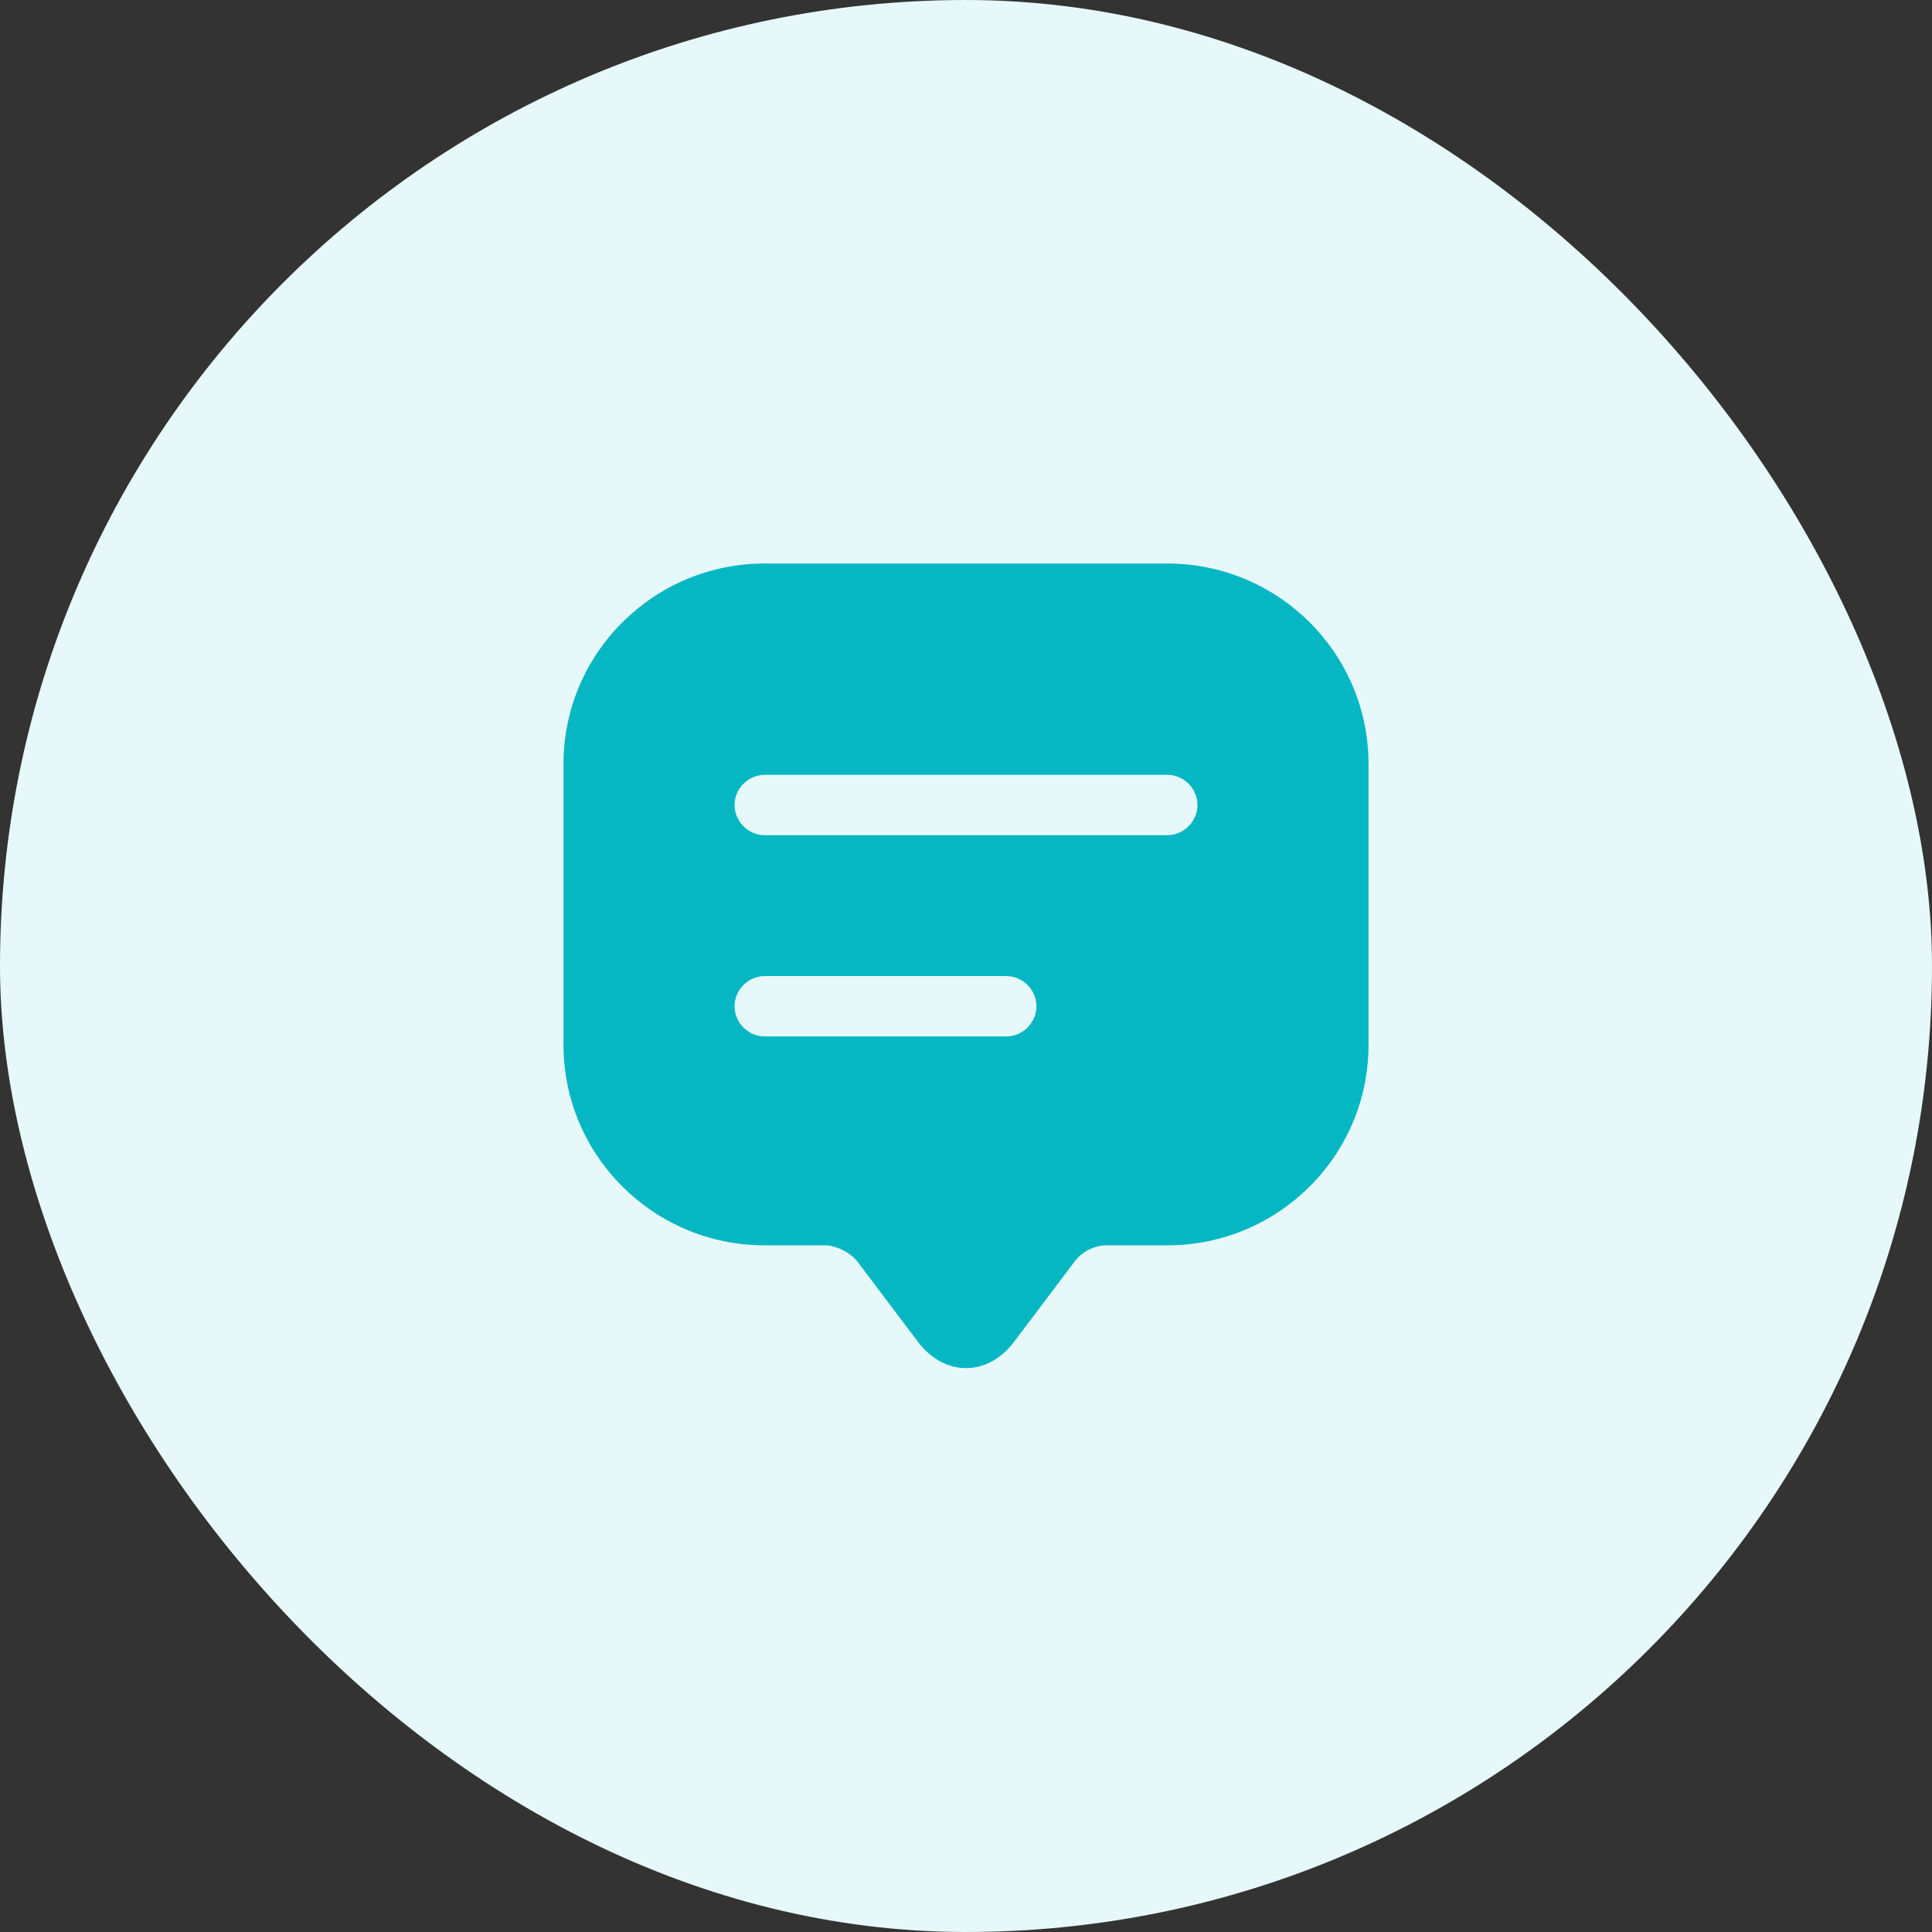 <svg width="80" height="80" viewBox="0 0 80 80" fill="none" xmlns="http://www.w3.org/2000/svg">
<rect x="0" y="0" width="80" height="80" fill="#333333" stroke="none"/>
<rect width="80" height="80" rx="40" fill="#E6F8F9"/>
<path d="M48.334 23.334H31.667C27.067 23.334 23.334 27.05 23.334 31.634V41.6V43.267C23.334 47.85 27.067 51.567 31.667 51.567H34.167C34.617 51.567 35.217 51.867 35.5 52.233L38 55.55C39.1 57.017 40.9 57.017 42 55.55L44.5 52.233C44.817 51.817 45.317 51.567 45.834 51.567H48.334C52.934 51.567 56.667 47.85 56.667 43.267V31.634C56.667 27.05 52.934 23.334 48.334 23.334ZM41.667 42.917H31.667C30.983 42.917 30.417 42.35 30.417 41.667C30.417 40.983 30.983 40.417 31.667 40.417H41.667C42.35 40.417 42.917 40.983 42.917 41.667C42.917 42.35 42.35 42.917 41.667 42.917ZM48.334 34.584H31.667C30.983 34.584 30.417 34.017 30.417 33.334C30.417 32.65 30.983 32.084 31.667 32.084H48.334C49.017 32.084 49.584 32.65 49.584 33.334C49.584 34.017 49.017 34.584 48.334 34.584Z" fill="#04B7C3"/>
</svg>
